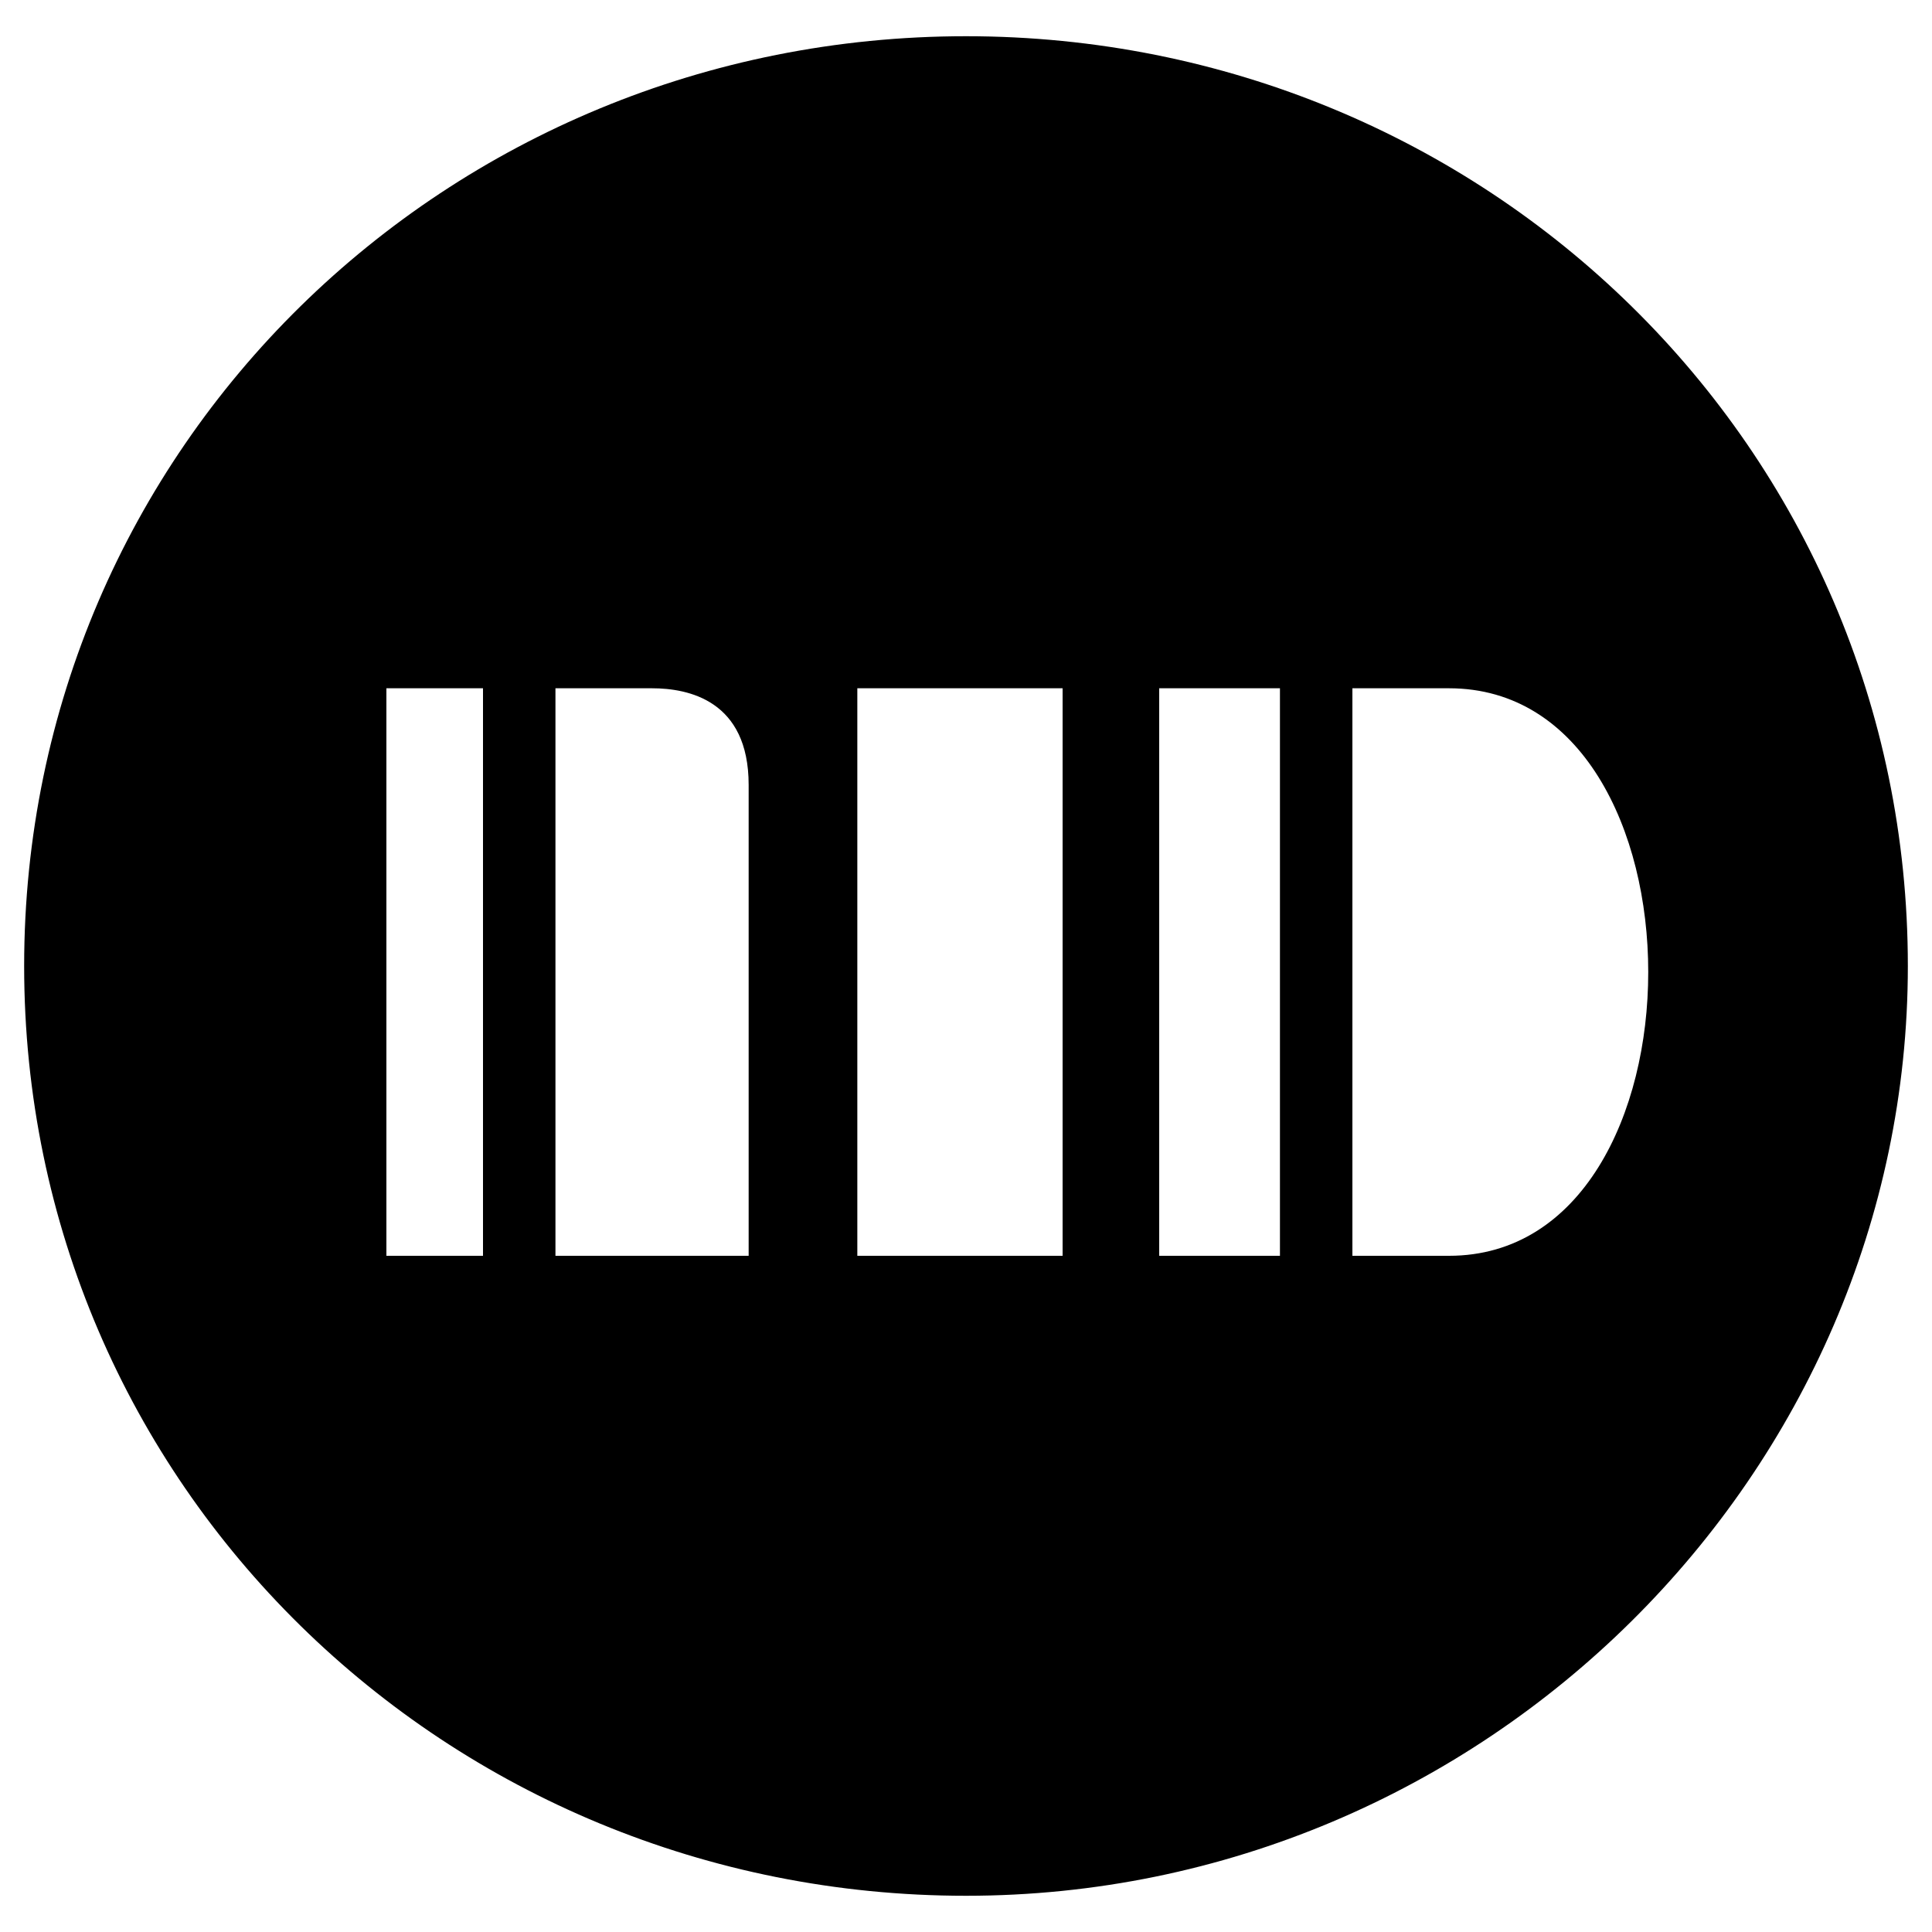 <?xml version="1.0" encoding="utf-8"?>
<!-- Generator: Adobe Illustrator 28.1.0, SVG Export Plug-In . SVG Version: 6.00 Build 0)  -->
<svg version="1.1" id="Layer_1" xmlns="http://www.w3.org/2000/svg" xmlns:xlink="http://www.w3.org/1999/xlink" x="0px" y="0px"
	 viewBox="0 0 16 16" style="enable-background:new 0 0 16 16;" xml:space="preserve">
<g id="Logo">
	<g>
		<path d="M8,0.3C3.7,0.3,0.2,3.7,0.2,8c0,4.3,3.5,7.7,7.8,7.7c4.3,0,7.8-3.5,7.8-7.7C15.8,3.7,12.3,0.3,8,0.3z M4.1,10.4H3.2V5.7
			h0.8V10.4z M4.6,10.4V5.7h0.8c0.3,0,0.8,0.1,0.8,0.8l0,3.9H4.6z M8.8,10.4H7.1V5.7h1.7V10.4z M10.6,10.4h-1V5.7h1V10.4z M12,10.4
			h-0.8V5.7H12C14.2,5.7,14.2,10.4,12,10.4z"/>
	</g>
</g>
</svg>
